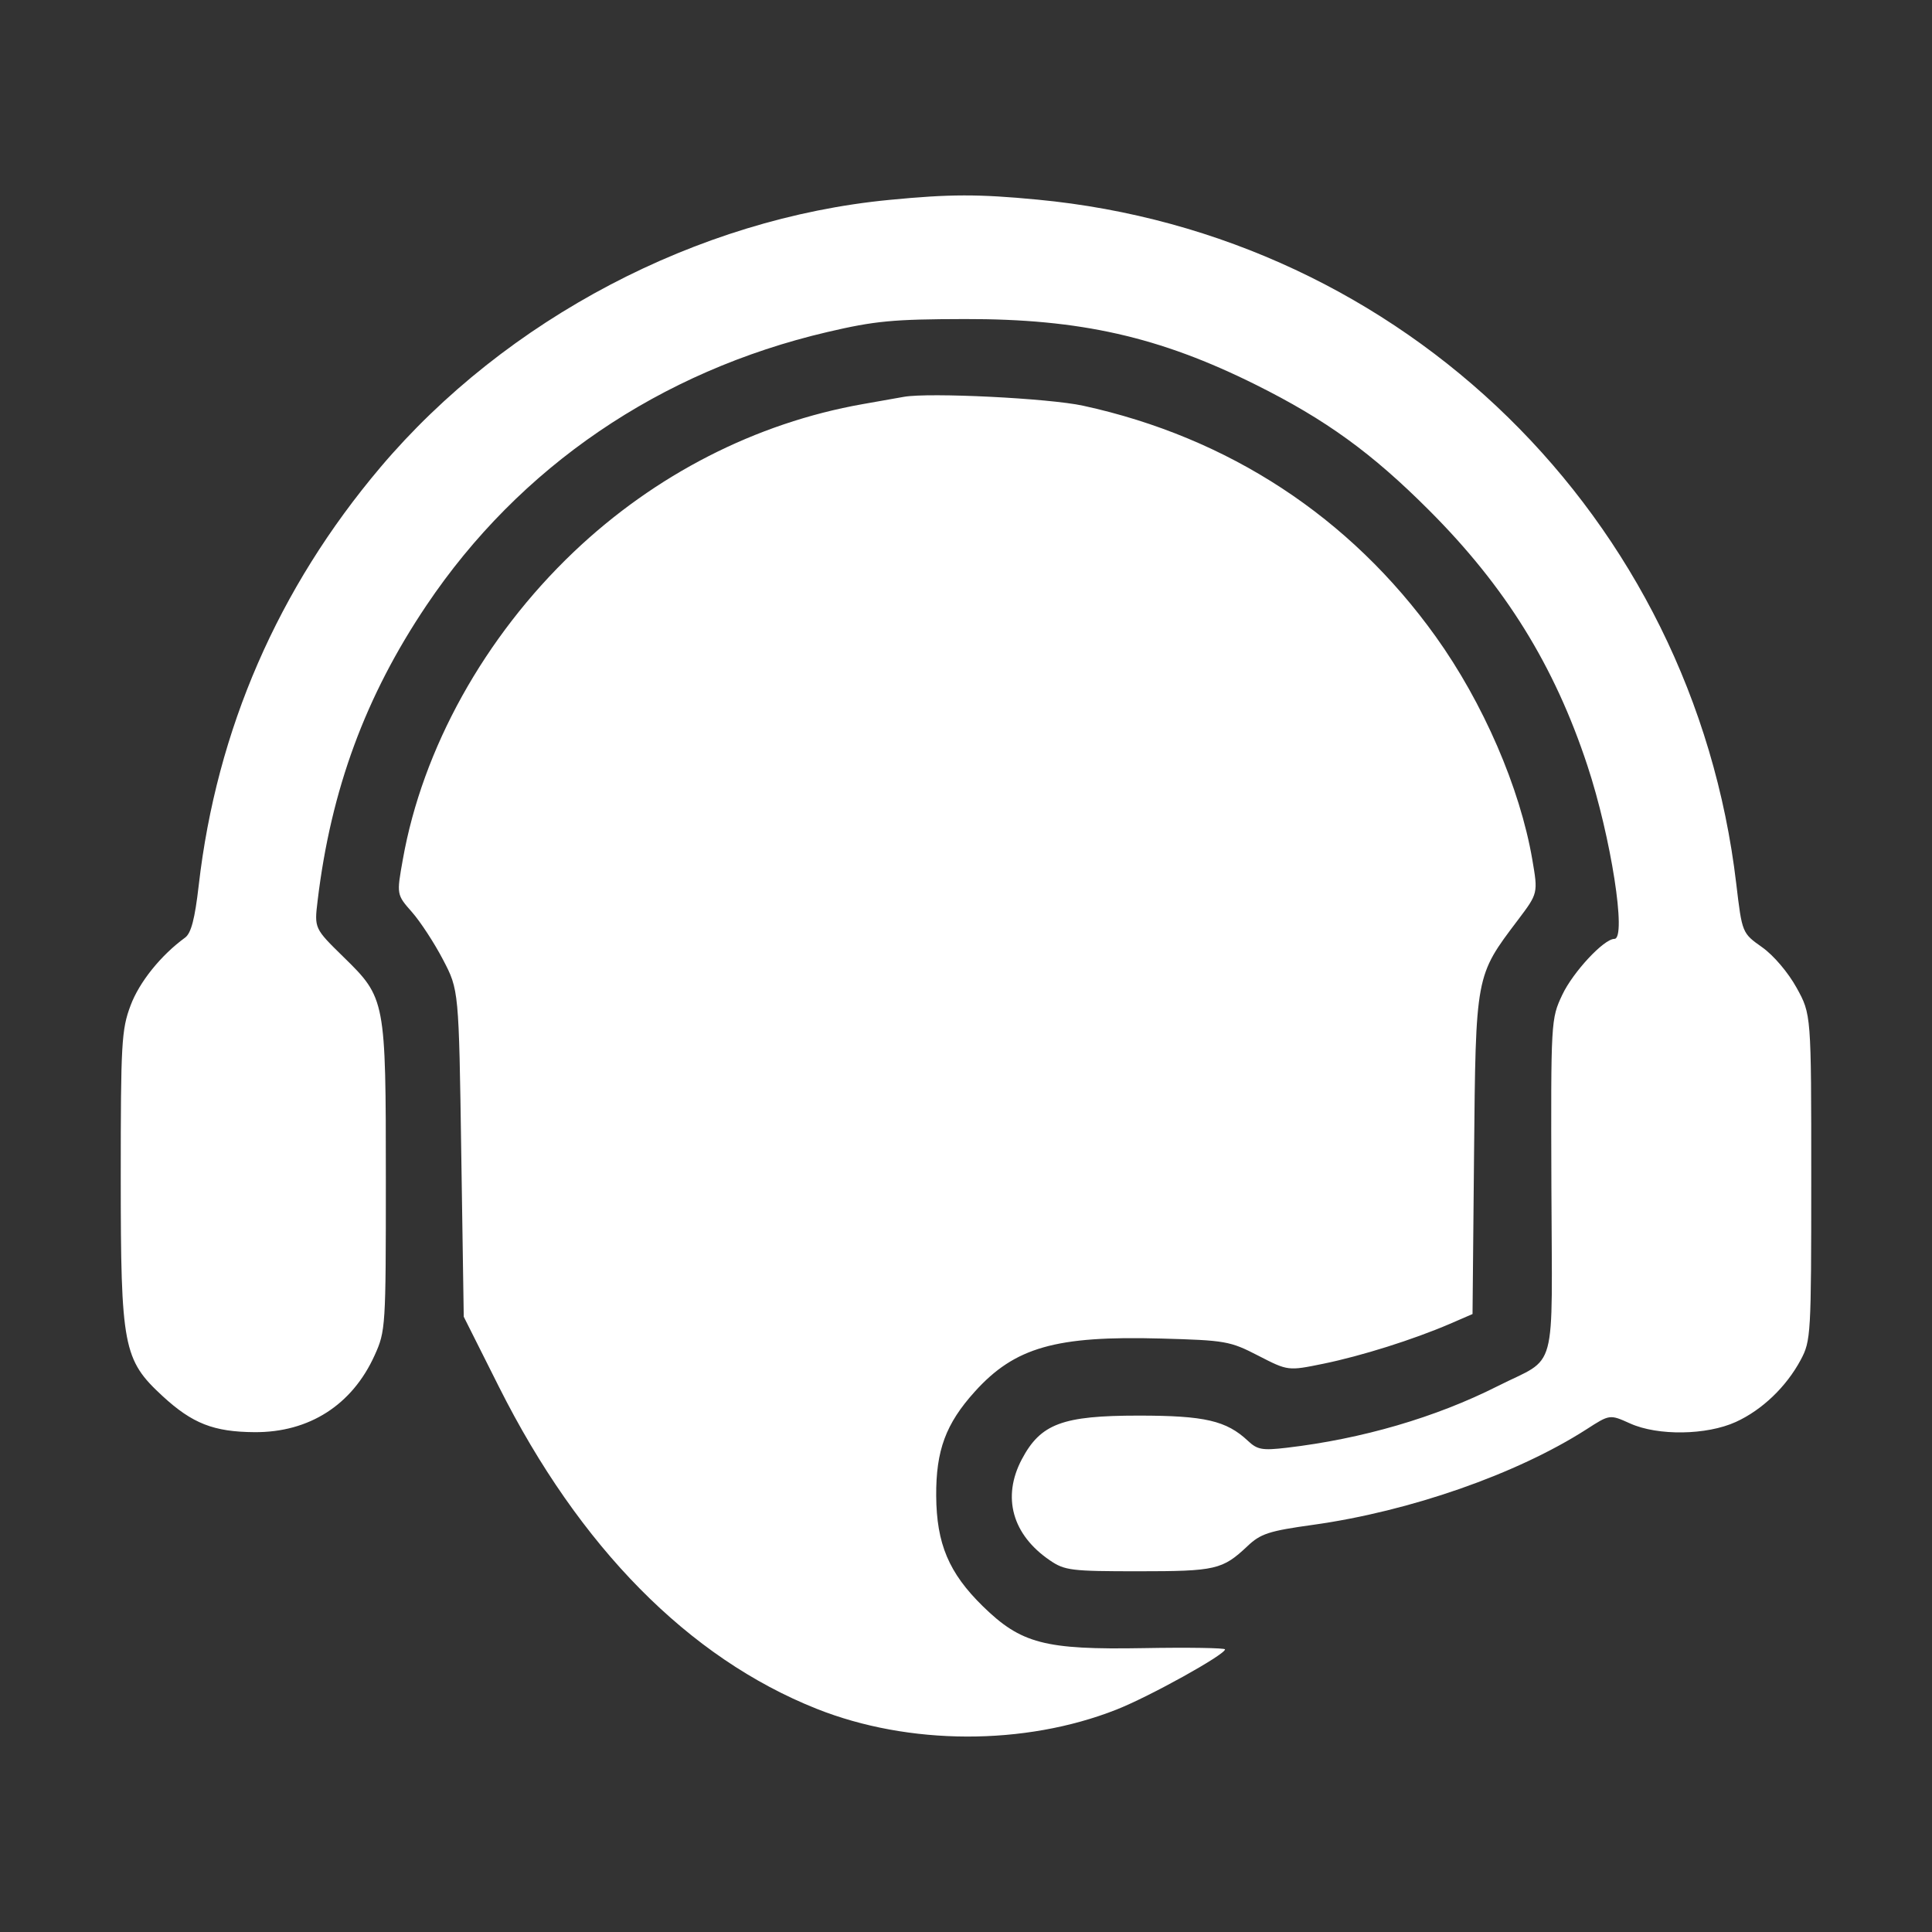 <svg width="28" height="28" viewBox="0 0 28 28" fill="none" xmlns="http://www.w3.org/2000/svg">
<rect x="0" y="0" width="28" height="28" fill="#333333" stroke="none"/>
<path fill-rule="evenodd" clip-rule="evenodd" d="M12.89 2.897C10.107 3.164 7.332 4.623 5.513 6.773C4.029 8.528 3.139 10.575 2.88 12.831C2.824 13.319 2.77 13.525 2.682 13.589C2.331 13.845 2.018 14.234 1.892 14.573C1.761 14.921 1.75 15.121 1.75 17.061C1.75 19.52 1.786 19.707 2.356 20.233C2.788 20.631 3.096 20.752 3.69 20.756C4.48 20.761 5.104 20.362 5.429 19.643C5.589 19.291 5.592 19.231 5.592 17.097C5.592 14.489 5.588 14.465 4.979 13.87C4.555 13.455 4.555 13.455 4.603 13.055C4.796 11.446 5.295 10.09 6.181 8.773C7.53 6.765 9.562 5.38 11.991 4.812C12.68 4.651 12.941 4.626 13.982 4.624C15.652 4.62 16.803 4.88 18.2 5.576C19.214 6.081 19.883 6.565 20.716 7.4C21.819 8.504 22.527 9.646 23.005 11.093C23.348 12.129 23.578 13.607 23.397 13.607C23.245 13.607 22.798 14.087 22.642 14.417C22.477 14.768 22.476 14.786 22.484 17.198C22.493 19.981 22.584 19.645 21.703 20.09C20.805 20.543 19.74 20.854 18.647 20.982C18.295 21.023 18.223 21.011 18.086 20.882C17.774 20.589 17.46 20.516 16.503 20.516C15.395 20.516 15.081 20.634 14.808 21.151C14.519 21.699 14.671 22.243 15.216 22.614C15.431 22.761 15.526 22.772 16.5 22.772C17.618 22.772 17.717 22.749 18.079 22.408C18.27 22.227 18.389 22.188 19.03 22.099C20.435 21.903 21.982 21.363 22.992 20.715C23.33 20.497 23.33 20.497 23.625 20.63C24.026 20.811 24.734 20.801 25.157 20.608C25.537 20.435 25.888 20.099 26.097 19.709C26.245 19.432 26.25 19.35 26.25 17.061C26.25 14.7 26.25 14.7 26.038 14.316C25.916 14.095 25.705 13.846 25.538 13.728C25.248 13.523 25.248 13.523 25.163 12.807C24.537 7.498 20.347 3.397 15.035 2.893C14.176 2.811 13.767 2.812 12.89 2.897ZM13.101 5.751C13.004 5.769 12.735 5.816 12.502 5.857C10.953 6.131 9.492 6.879 8.313 8.001C7.021 9.232 6.123 10.848 5.838 12.457C5.747 12.965 5.747 12.965 5.97 13.218C6.093 13.358 6.296 13.669 6.421 13.909C6.65 14.347 6.65 14.347 6.685 16.715L6.721 19.083L7.231 20.099C8.398 22.423 9.981 24.027 11.835 24.765C13.171 25.297 14.849 25.302 16.18 24.777C16.656 24.59 17.754 23.981 17.754 23.904C17.755 23.883 17.22 23.874 16.567 23.886C15.141 23.911 14.798 23.821 14.243 23.278C13.751 22.796 13.573 22.374 13.568 21.679C13.564 21.02 13.707 20.634 14.127 20.169C14.707 19.526 15.301 19.357 16.824 19.399C17.763 19.425 17.826 19.436 18.237 19.648C18.667 19.869 18.667 19.869 19.18 19.764C19.732 19.651 20.48 19.415 21.011 19.187L21.341 19.044L21.363 16.731C21.388 14.119 21.382 14.149 21.999 13.333C22.291 12.946 22.291 12.946 22.207 12.456C22.029 11.418 21.495 10.185 20.807 9.225C19.567 7.493 17.804 6.339 15.698 5.88C15.203 5.772 13.469 5.686 13.101 5.751Z" fill="white"/>
</svg>
